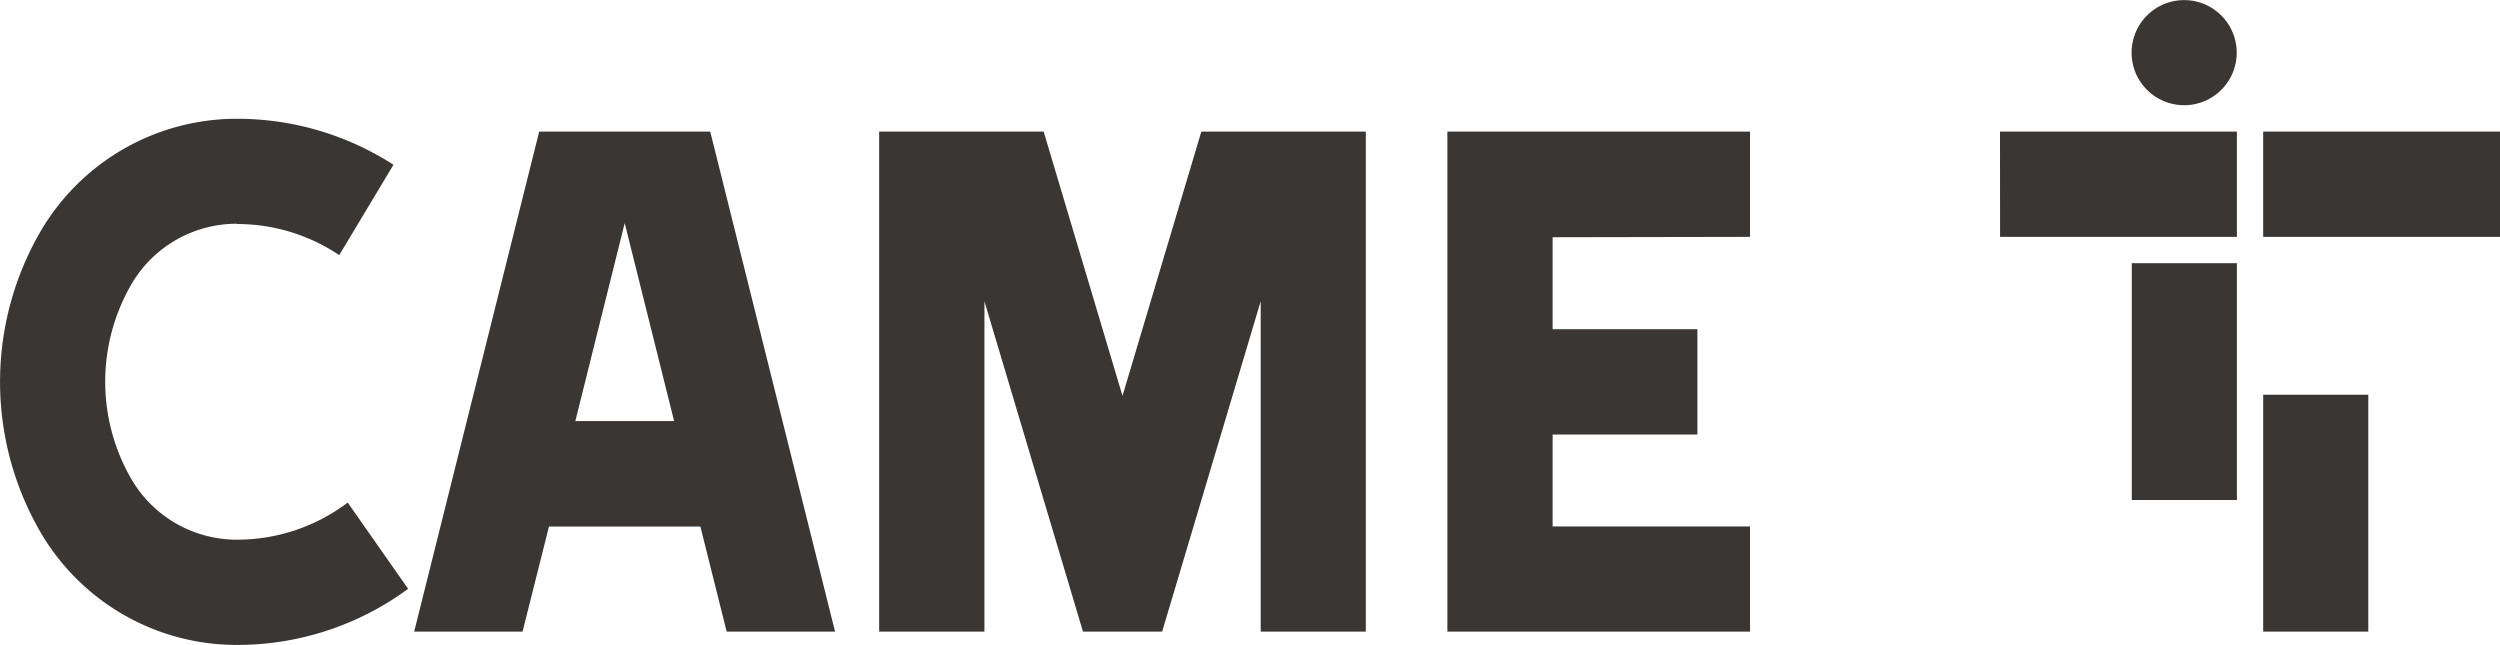 <svg xmlns="http://www.w3.org/2000/svg" width="76.105" height="19.628" viewBox="0 0 76.105 19.628"><g transform="translate(-431.904 -361.114)"><path d="M485.178,368.325V365.12h-9.213v15.221h9.213v-3.2h-6.009v-2.8h4.407v-3.205h-4.407v-2.8Zm-46.064-.4a3.711,3.711,0,0,0-3.219,1.859,5.915,5.915,0,0,0,0,5.9,3.713,3.713,0,0,0,3.219,1.859,5.582,5.582,0,0,0,3.375-1.13l1.839,2.626a8.77,8.77,0,0,1-5.214,1.708,6.916,6.916,0,0,1-5.993-3.459,9.123,9.123,0,0,1,0-9.1,6.917,6.917,0,0,1,5.993-3.458,8.774,8.774,0,0,1,4.768,1.4l-1.651,2.75a5.575,5.575,0,0,0-3.117-.946Zm28.158,12.417h-2.4l-3-10.056v10.056h-3.205V365.12h5.008l2.4,8.045,2.4-8.045h5.007v15.221h-3.2V370.285l-3,10.056Zm-16.354-12.423-1.5,6.014h3.007l-1.5-6.014Zm-3.106,12.423h-3.3l3.806-15.221h5.207l3.8,15.221h-3.3l-.8-3.2h-4.609Z" fill="#393634" fill-rule="evenodd"/><path d="M496.794,362.717a1.6,1.6,0,1,1,1.6,1.6,1.6,1.6,0,0,1-1.6-1.6Zm4.005,10.414H504v7.21h-3.2v-7.21Zm-4.005-4.005H500v7.21h-3.2v-7.21Zm4.005-4.006h7.21v3.205H500.8V365.12Zm-8.011,0H500v3.205h-7.21Z" fill="#393634" fill-rule="evenodd"/></g></svg>